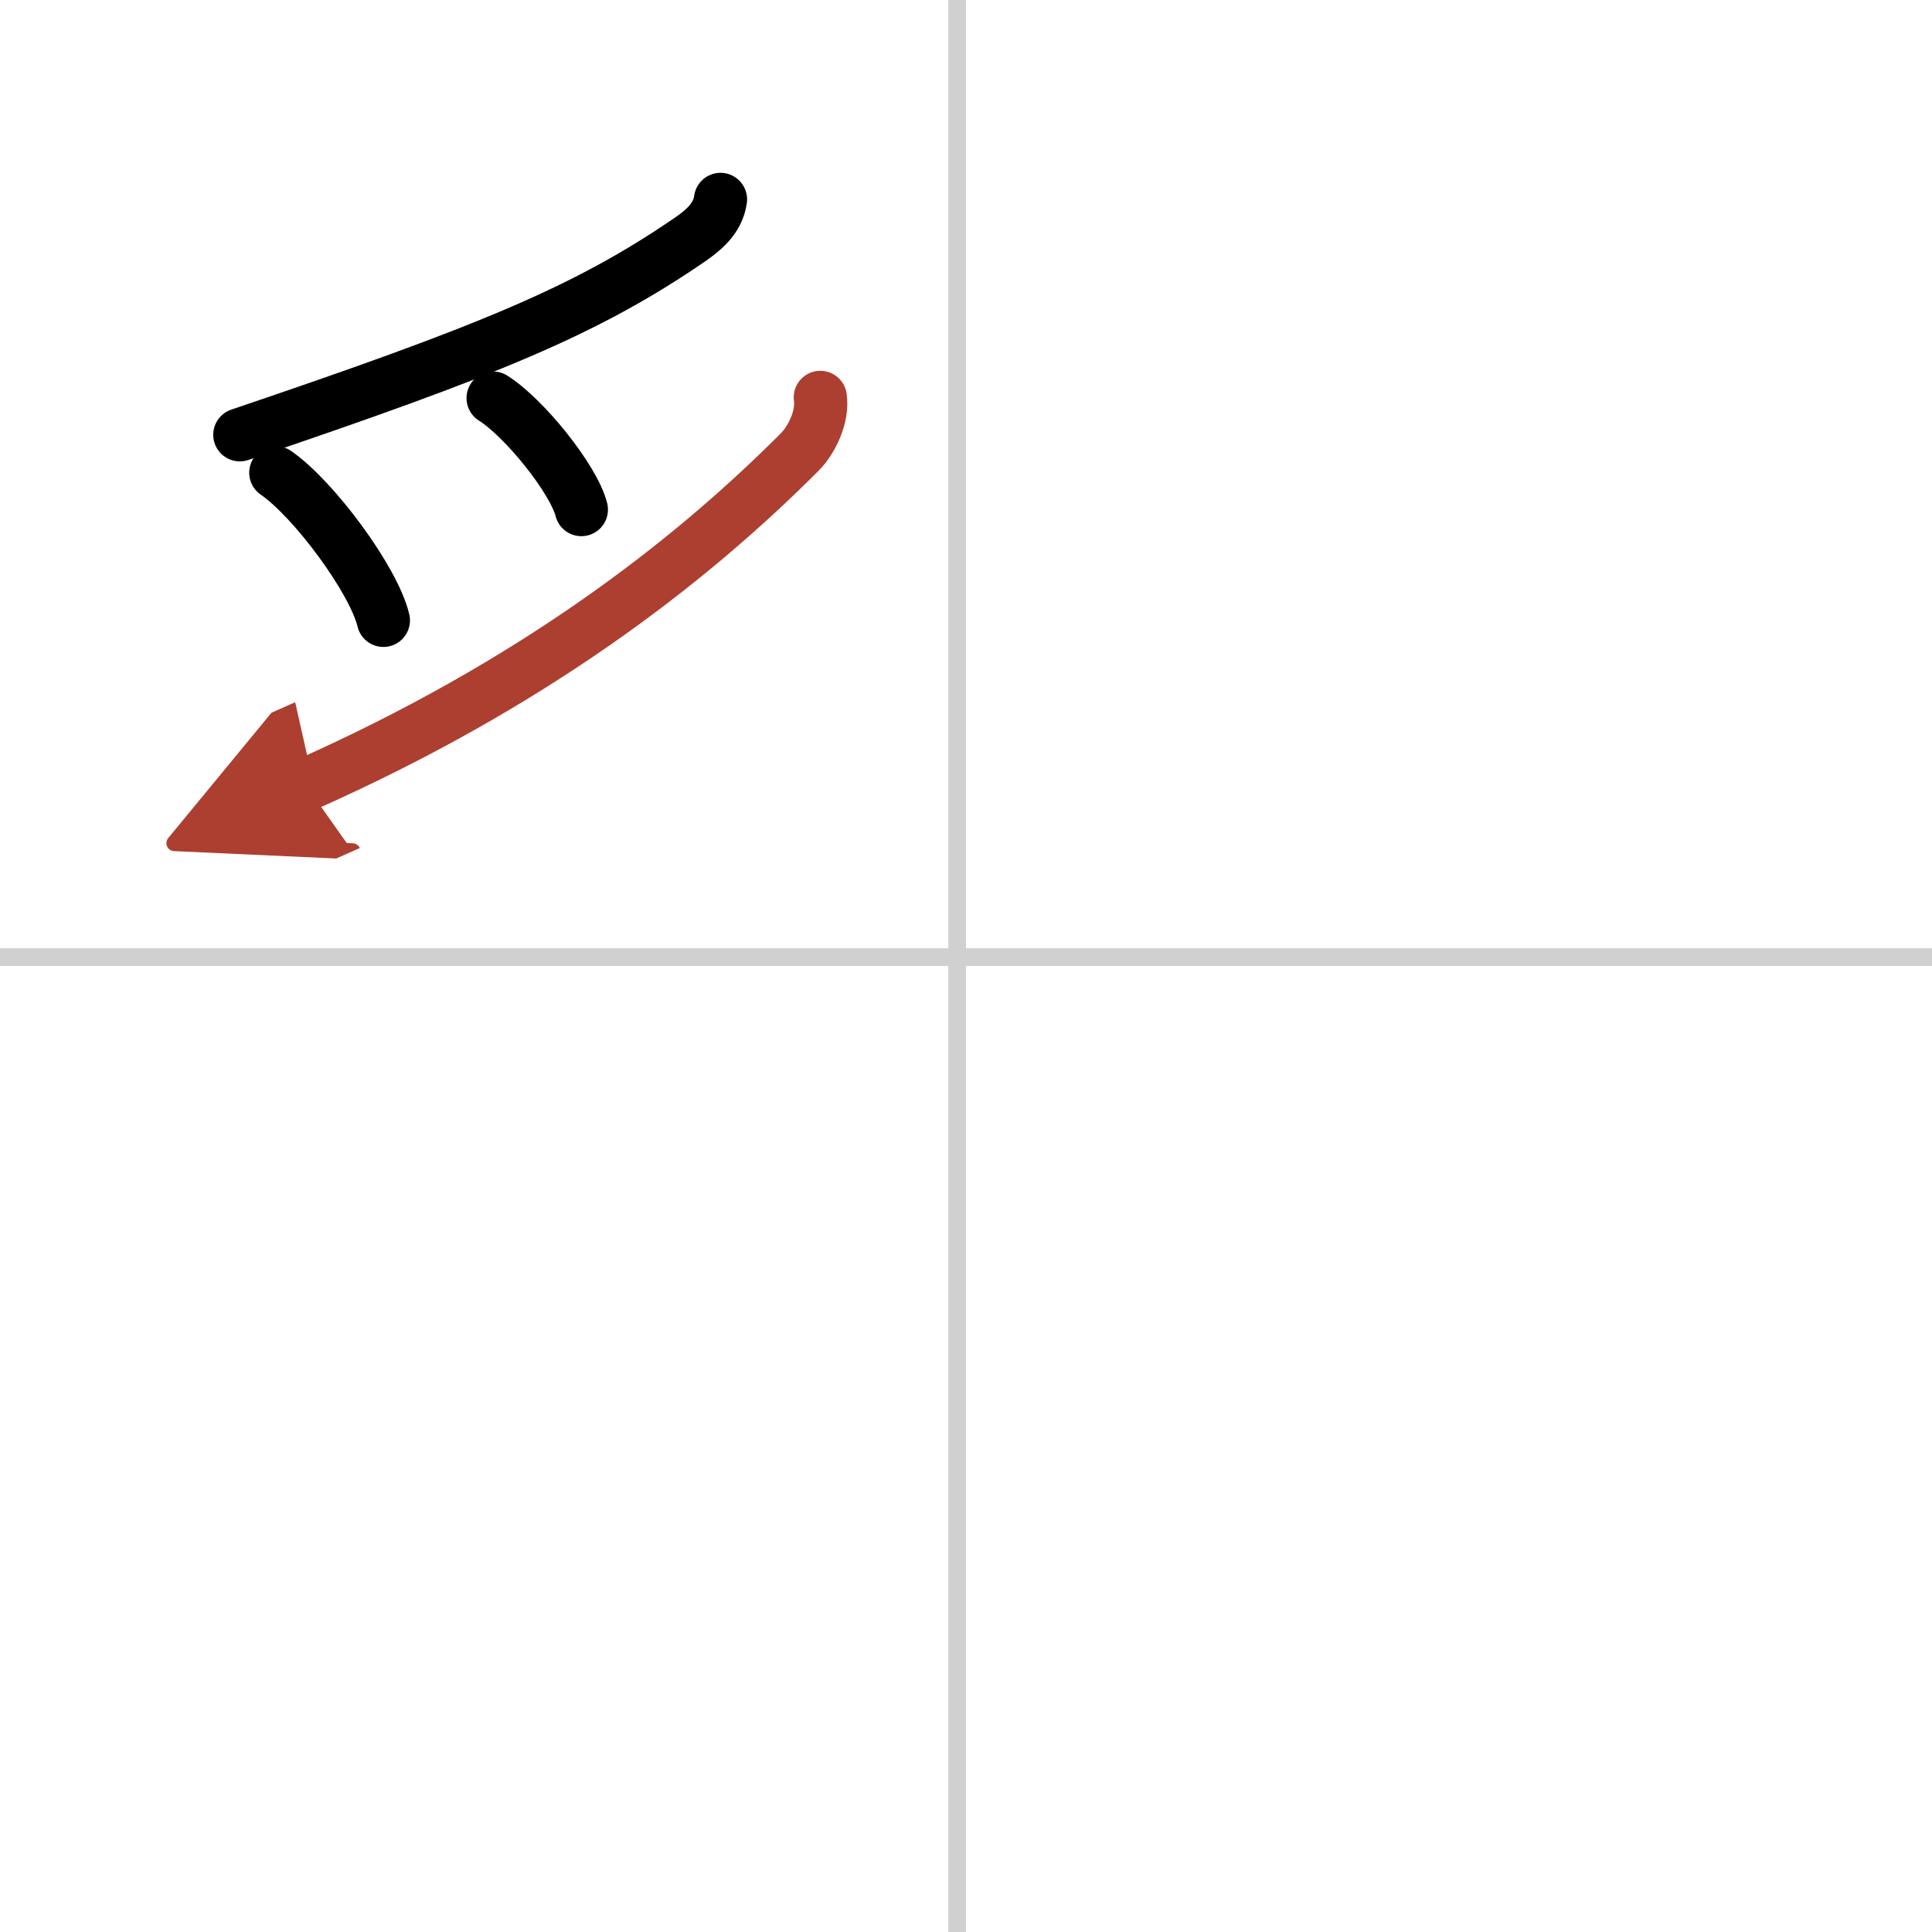 <svg width="400" height="400" viewBox="0 0 109 109" xmlns="http://www.w3.org/2000/svg"><defs><marker id="a" markerWidth="4" orient="auto" refX="1" refY="5" viewBox="0 0 10 10"><polyline points="0 0 10 5 0 10 1 5" fill="#ad3f31" stroke="#ad3f31"/></marker></defs><g fill="none" stroke="#000" stroke-linecap="round" stroke-linejoin="round" stroke-width="3"><rect width="100%" height="100%" fill="#fff" stroke="#fff"/><line x1="54" x2="54" y2="109" stroke="#d0d0d0" stroke-width="1"/><line x2="109" y1="54" y2="54" stroke="#d0d0d0" stroke-width="1"/><path d="m40.65 11.25c-0.15 1.12-1.06 1.8-1.7 2.25-5.89 4.04-11.41 6.29-25.42 11.03"/><path d="m15.56 26.67c2.14 1.47 5.53 6.05 6.07 8.33"/><path d="m27.82 22.46c1.76 1.11 4.54 4.56 4.98 6.29"/><path d="m46.28 22.42c0.16 1.07-0.48 2.4-1.16 3.08-6.37 6.39-15.21 13.15-27.88 18.78" marker-end="url(#a)" stroke="#ad3f31"/></g></svg>
